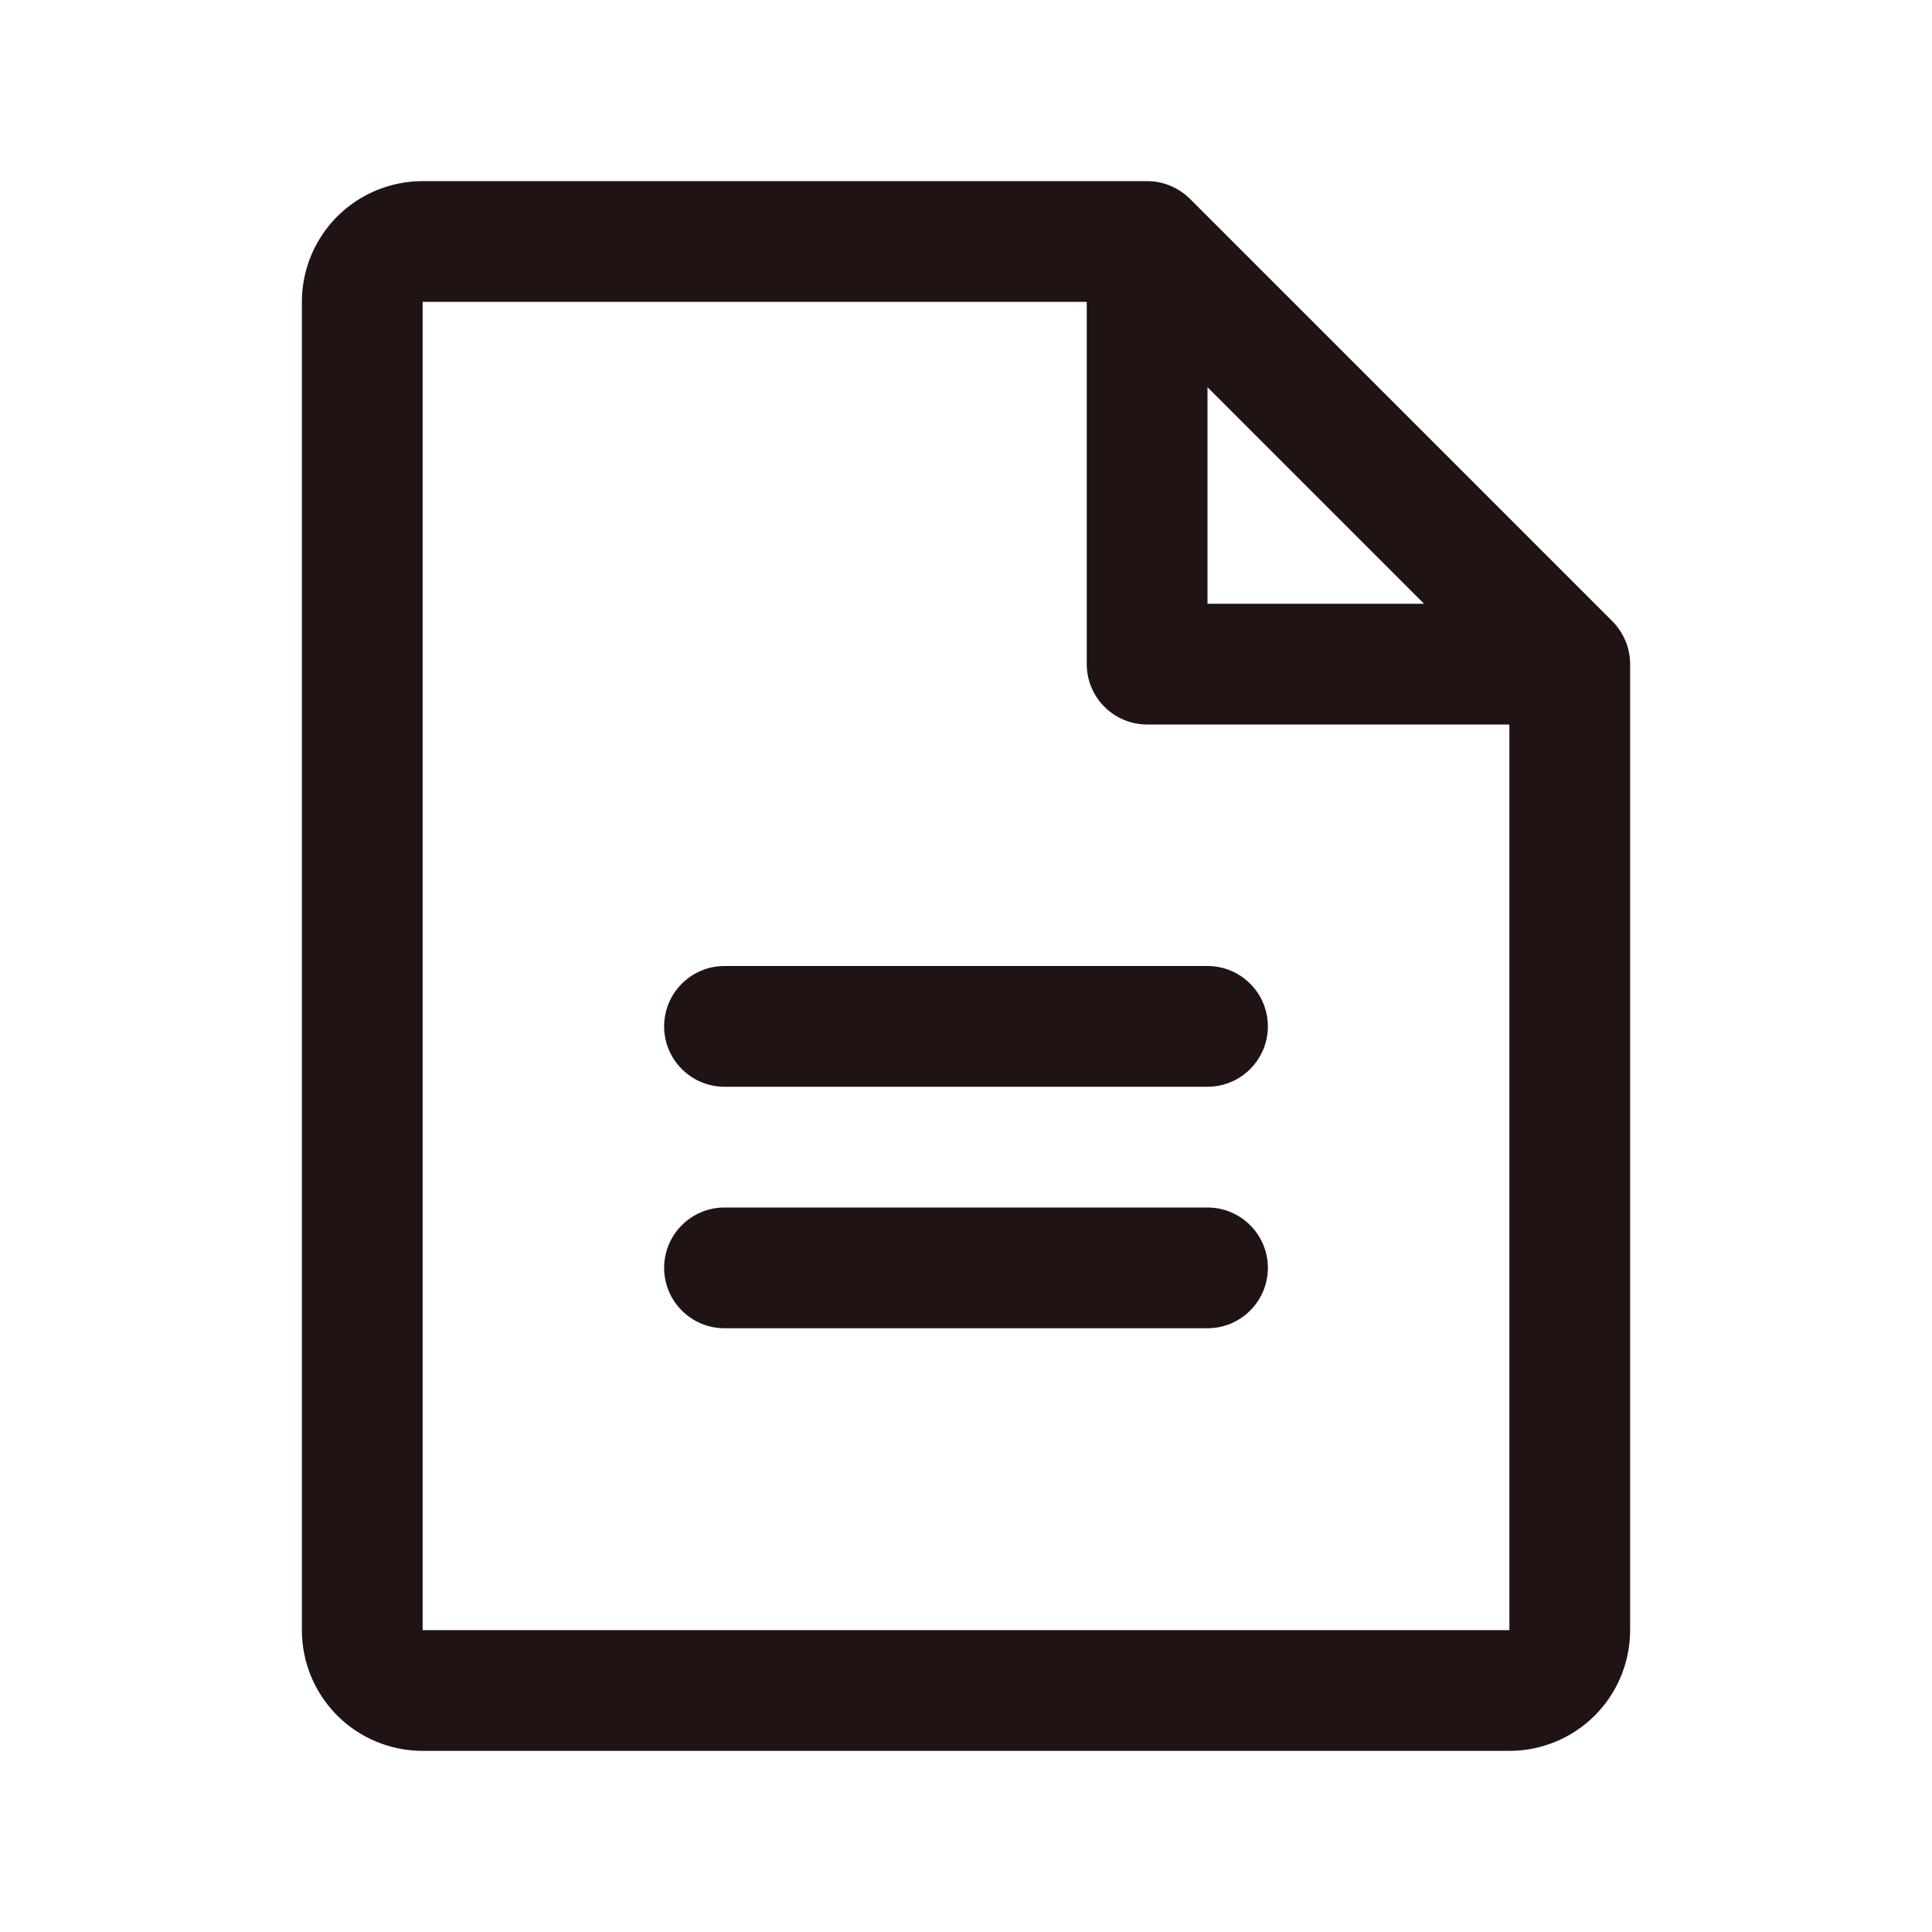 <svg xmlns="http://www.w3.org/2000/svg" width="24" height="24" viewBox="0 0 24 24" fill="none">
<path d="M20.031 7.719L14.781 2.469C14.711 2.4 14.628 2.345 14.537 2.307C14.446 2.269 14.348 2.25 14.25 2.25H5.25C4.852 2.25 4.471 2.408 4.189 2.689C3.908 2.971 3.75 3.352 3.75 3.75V20.25C3.75 20.648 3.908 21.029 4.189 21.311C4.471 21.592 4.852 21.75 5.25 21.75H18.75C19.148 21.75 19.529 21.592 19.811 21.311C20.092 21.029 20.25 20.648 20.25 20.25V8.25C20.25 8.151 20.231 8.054 20.193 7.963C20.155 7.872 20.1 7.789 20.031 7.719ZM15 4.81L17.69 7.5H15V4.81ZM18.75 20.25H5.25V3.75H13.5V8.25C13.5 8.449 13.579 8.64 13.72 8.78C13.86 8.921 14.051 9 14.25 9H18.75V20.25ZM15.75 12.75C15.75 12.949 15.671 13.14 15.53 13.28C15.39 13.421 15.199 13.5 15 13.5H9C8.801 13.5 8.61 13.421 8.47 13.28C8.329 13.14 8.25 12.949 8.25 12.75C8.25 12.551 8.329 12.36 8.47 12.22C8.61 12.079 8.801 12 9 12H15C15.199 12 15.39 12.079 15.53 12.22C15.671 12.36 15.75 12.551 15.75 12.75ZM15.75 15.75C15.75 15.949 15.671 16.14 15.53 16.28C15.39 16.421 15.199 16.5 15 16.5H9C8.801 16.5 8.61 16.421 8.47 16.28C8.329 16.14 8.25 15.949 8.25 15.75C8.25 15.551 8.329 15.36 8.47 15.22C8.61 15.079 8.801 15 9 15H15C15.199 15 15.39 15.079 15.53 15.22C15.671 15.36 15.75 15.551 15.75 15.75Z" fill="#1F1313"/>
</svg>
